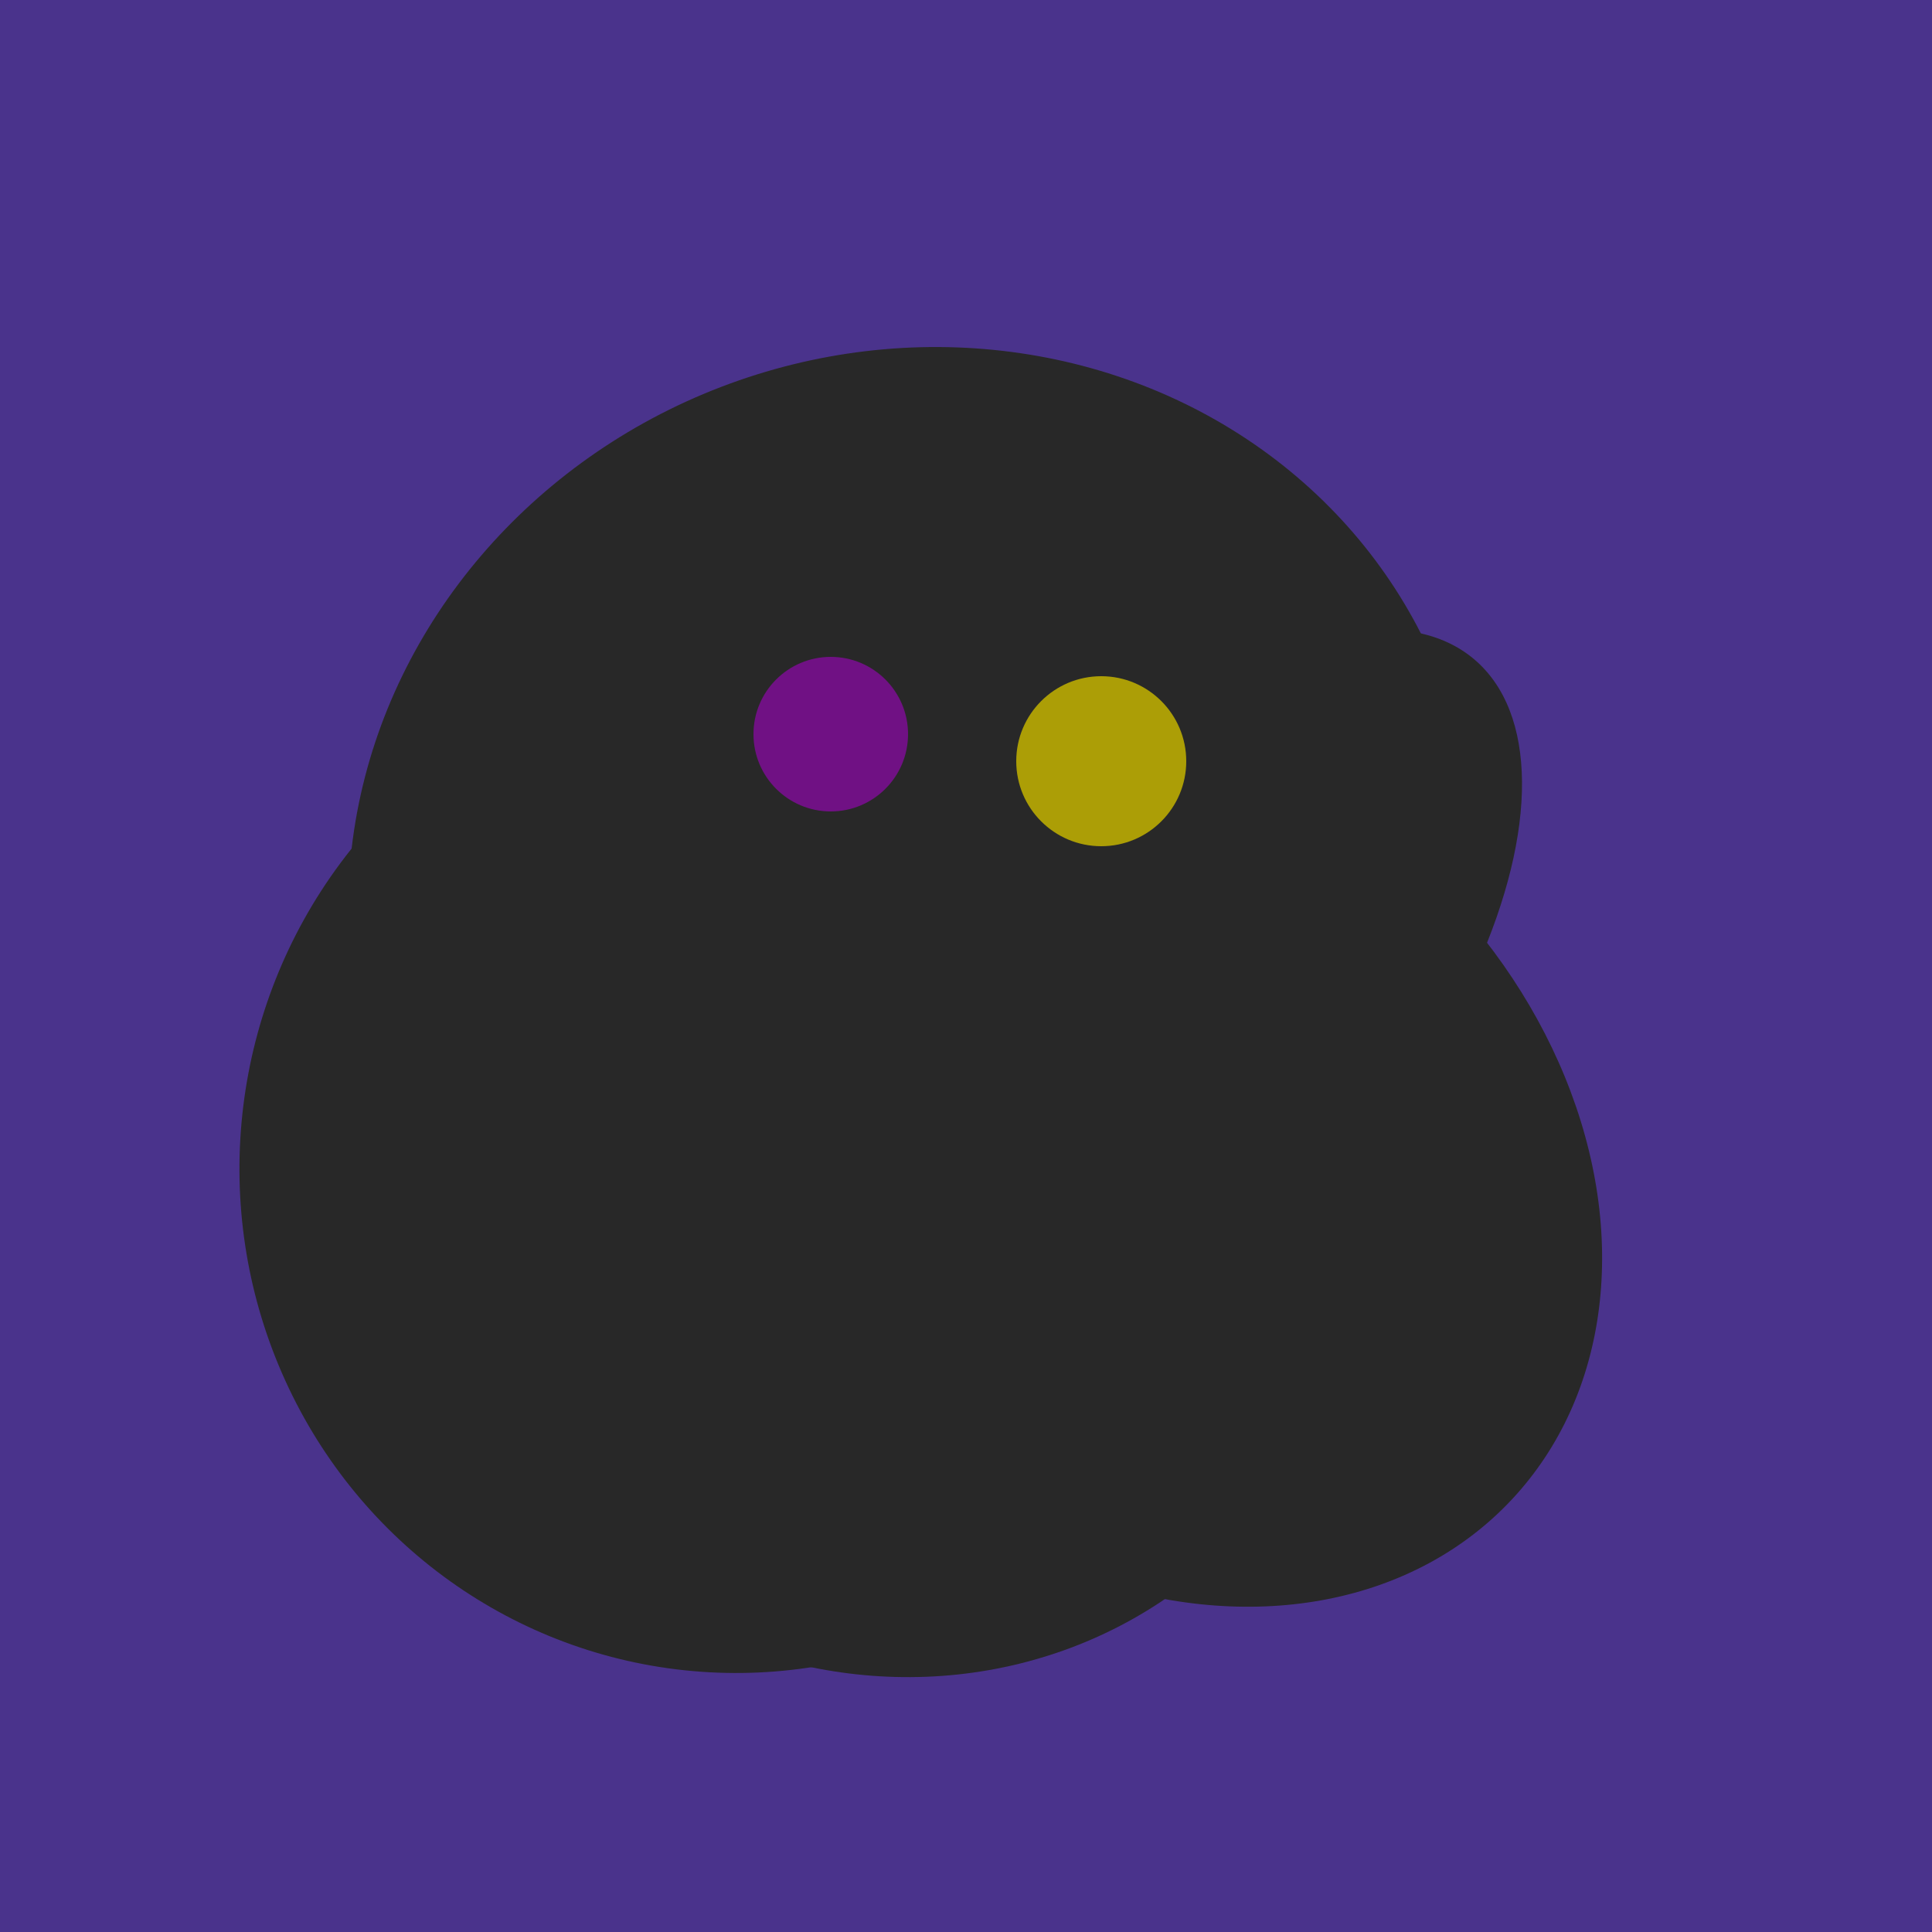 <svg width="500" height="500" xmlns="http://www.w3.org/2000/svg"><rect width="500" height="500" fill="#4a338c"/><ellipse cx="303" cy="264" rx="122" ry="60" transform="rotate(130, 303, 264)" fill="rgb(40,40,40)"/><ellipse cx="191" cy="302" rx="131" ry="129" transform="rotate(277, 191, 302)" fill="rgb(40,40,40)"/><ellipse cx="236" cy="229" rx="138" ry="147" transform="rotate(69, 236, 229)" fill="rgb(40,40,40)"/><ellipse cx="201" cy="297" rx="71" ry="92" transform="rotate(224, 201, 297)" fill="rgb(40,40,40)"/><ellipse cx="297" cy="300" rx="129" ry="103" transform="rotate(223, 297, 300)" fill="rgb(40,40,40)"/><ellipse cx="195" cy="293" rx="53" ry="130" transform="rotate(98, 195, 293)" fill="rgb(40,40,40)"/><ellipse cx="237" cy="272" rx="63" ry="64" transform="rotate(185, 237, 272)" fill="rgb(40,40,40)"/><ellipse cx="229" cy="311" rx="120" ry="126" transform="rotate(315, 229, 311)" fill="rgb(40,40,40)"/><ellipse cx="253" cy="272" rx="131" ry="105" transform="rotate(204, 253, 272)" fill="rgb(40,40,40)"/><ellipse cx="295" cy="277" rx="100" ry="77" transform="rotate(13, 295, 277)" fill="rgb(40,40,40)"/><circle cx="215" cy="190" r="20" fill="rgb(112,17,132)" /><circle cx="285" cy="197" r="22" fill="rgb(172,158,6)" /></svg>